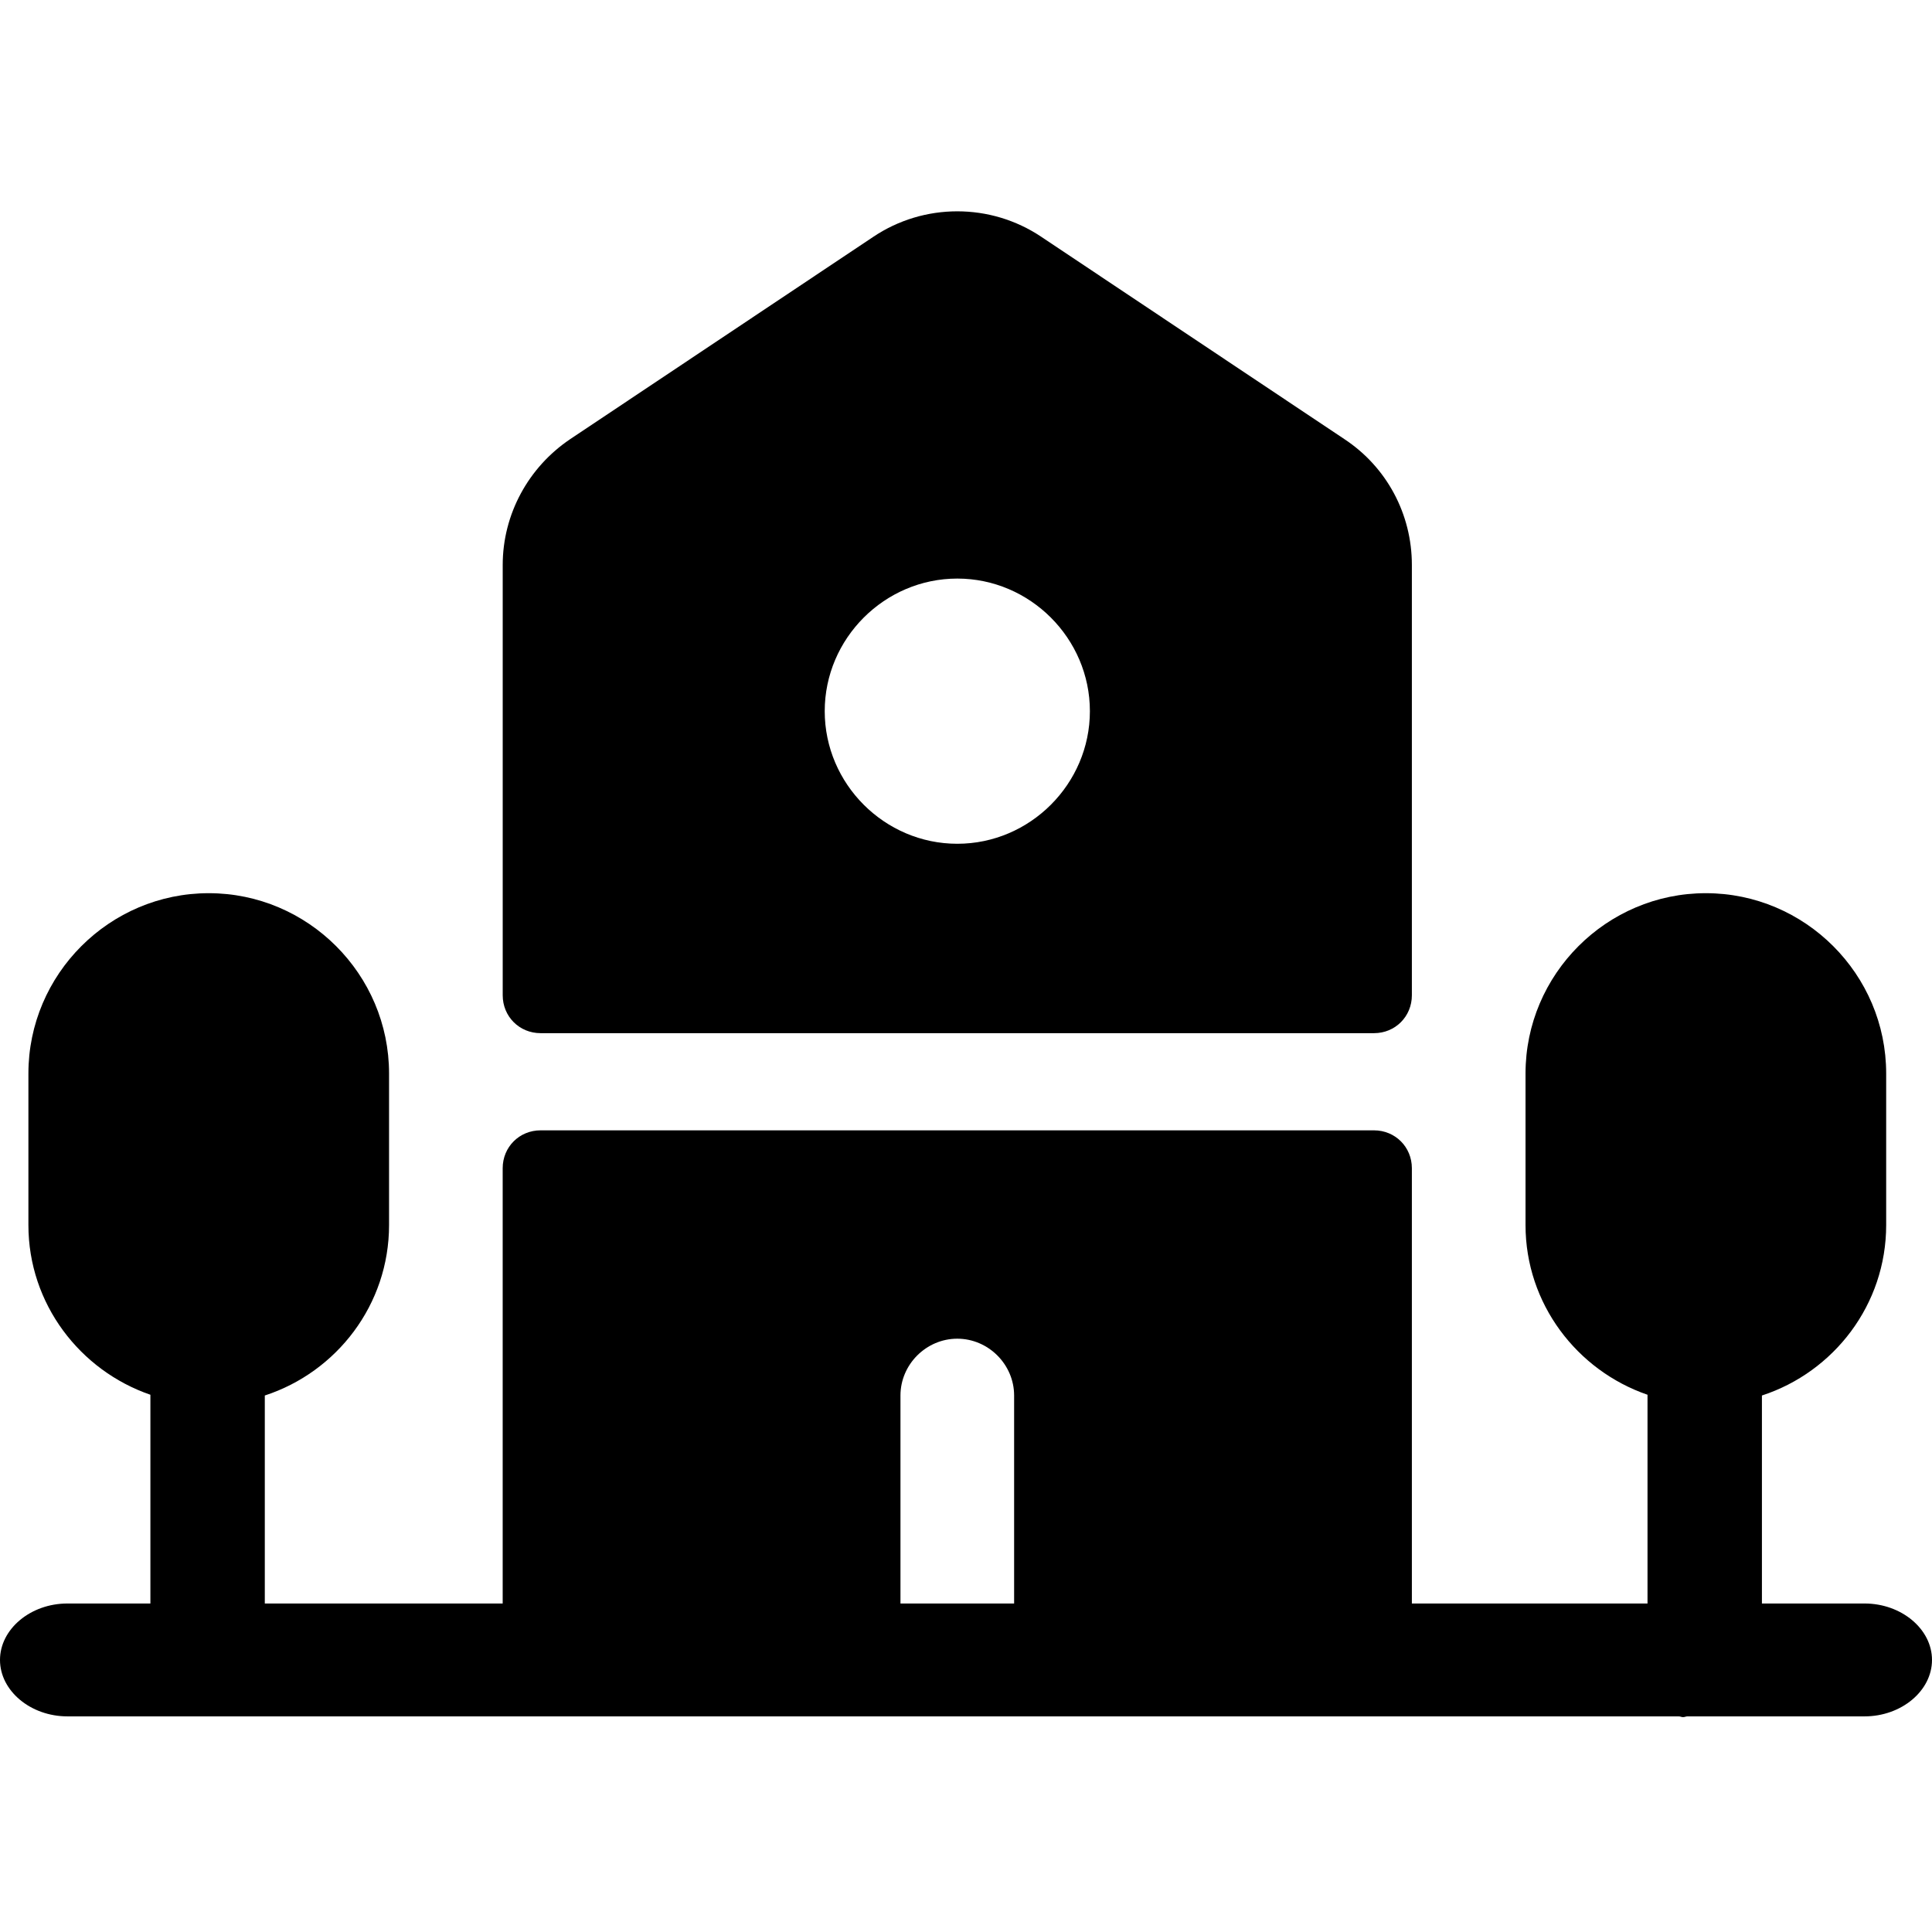 <svg width="64" height="64" viewBox="0 0 64 64" fill="none" xmlns="http://www.w3.org/2000/svg">
<path d="M57.987 53.118H61.767C62.988 53.118 64 53.965 64 54.988C64 56.01 62.988 56.857 61.767 56.857H55.903C55.844 56.857 55.814 56.882 55.754 56.882C55.695 56.882 55.665 56.857 55.606 56.857H2.233C1.012 56.857 0 56.01 0 54.988C0 53.965 1.012 53.118 2.233 53.118H5.209H57.987Z" fill="#000000"/>
<path d="M58.366 46.228V53.758H54.576V46.203C52.242 45.4 50.535 43.191 50.535 40.581V35.562C50.535 32.274 53.221 29.588 56.508 29.588C59.796 29.588 62.482 32.274 62.482 35.562V40.581C62.482 43.217 60.75 45.45 58.366 46.228Z" fill="#000000"/>
<path d="M8.772 46.228V53.758H4.982V46.203C2.648 45.4 0.941 43.191 0.941 40.581V35.562C0.941 32.274 3.627 29.588 6.915 29.588C10.203 29.588 12.888 32.274 12.888 35.562V40.581C12.888 43.217 11.156 45.45 8.772 46.228Z" fill="#000000"/>
<path d="M46.77 18.715C46.77 17.033 45.942 15.477 44.537 14.548L34.498 7.847C32.816 6.718 30.607 6.718 28.926 7.847L18.887 14.548C17.506 15.477 16.653 17.033 16.653 18.715V32.97C16.653 33.673 17.205 34.225 17.908 34.225H45.516C46.218 34.225 46.77 33.673 46.77 32.97V18.715ZM31.712 27.951C29.302 27.951 27.32 25.968 27.32 23.558C27.32 21.149 29.302 19.166 31.712 19.166C34.121 19.166 36.104 21.149 36.104 23.558C36.104 25.968 34.121 27.951 31.712 27.951Z" fill="#000000"/>
<path fill-rule="evenodd" clip-rule="evenodd" d="M46.77 53.758V38.699C46.77 37.996 46.218 37.444 45.515 37.444H17.907C17.204 37.444 16.652 37.996 16.652 38.699V53.758L29.829 53.758V46.228C29.829 45.199 30.682 44.346 31.711 44.346C32.74 44.346 33.594 45.199 33.594 46.228V53.758L46.77 53.758Z" fill="#000000"/>
</svg>
